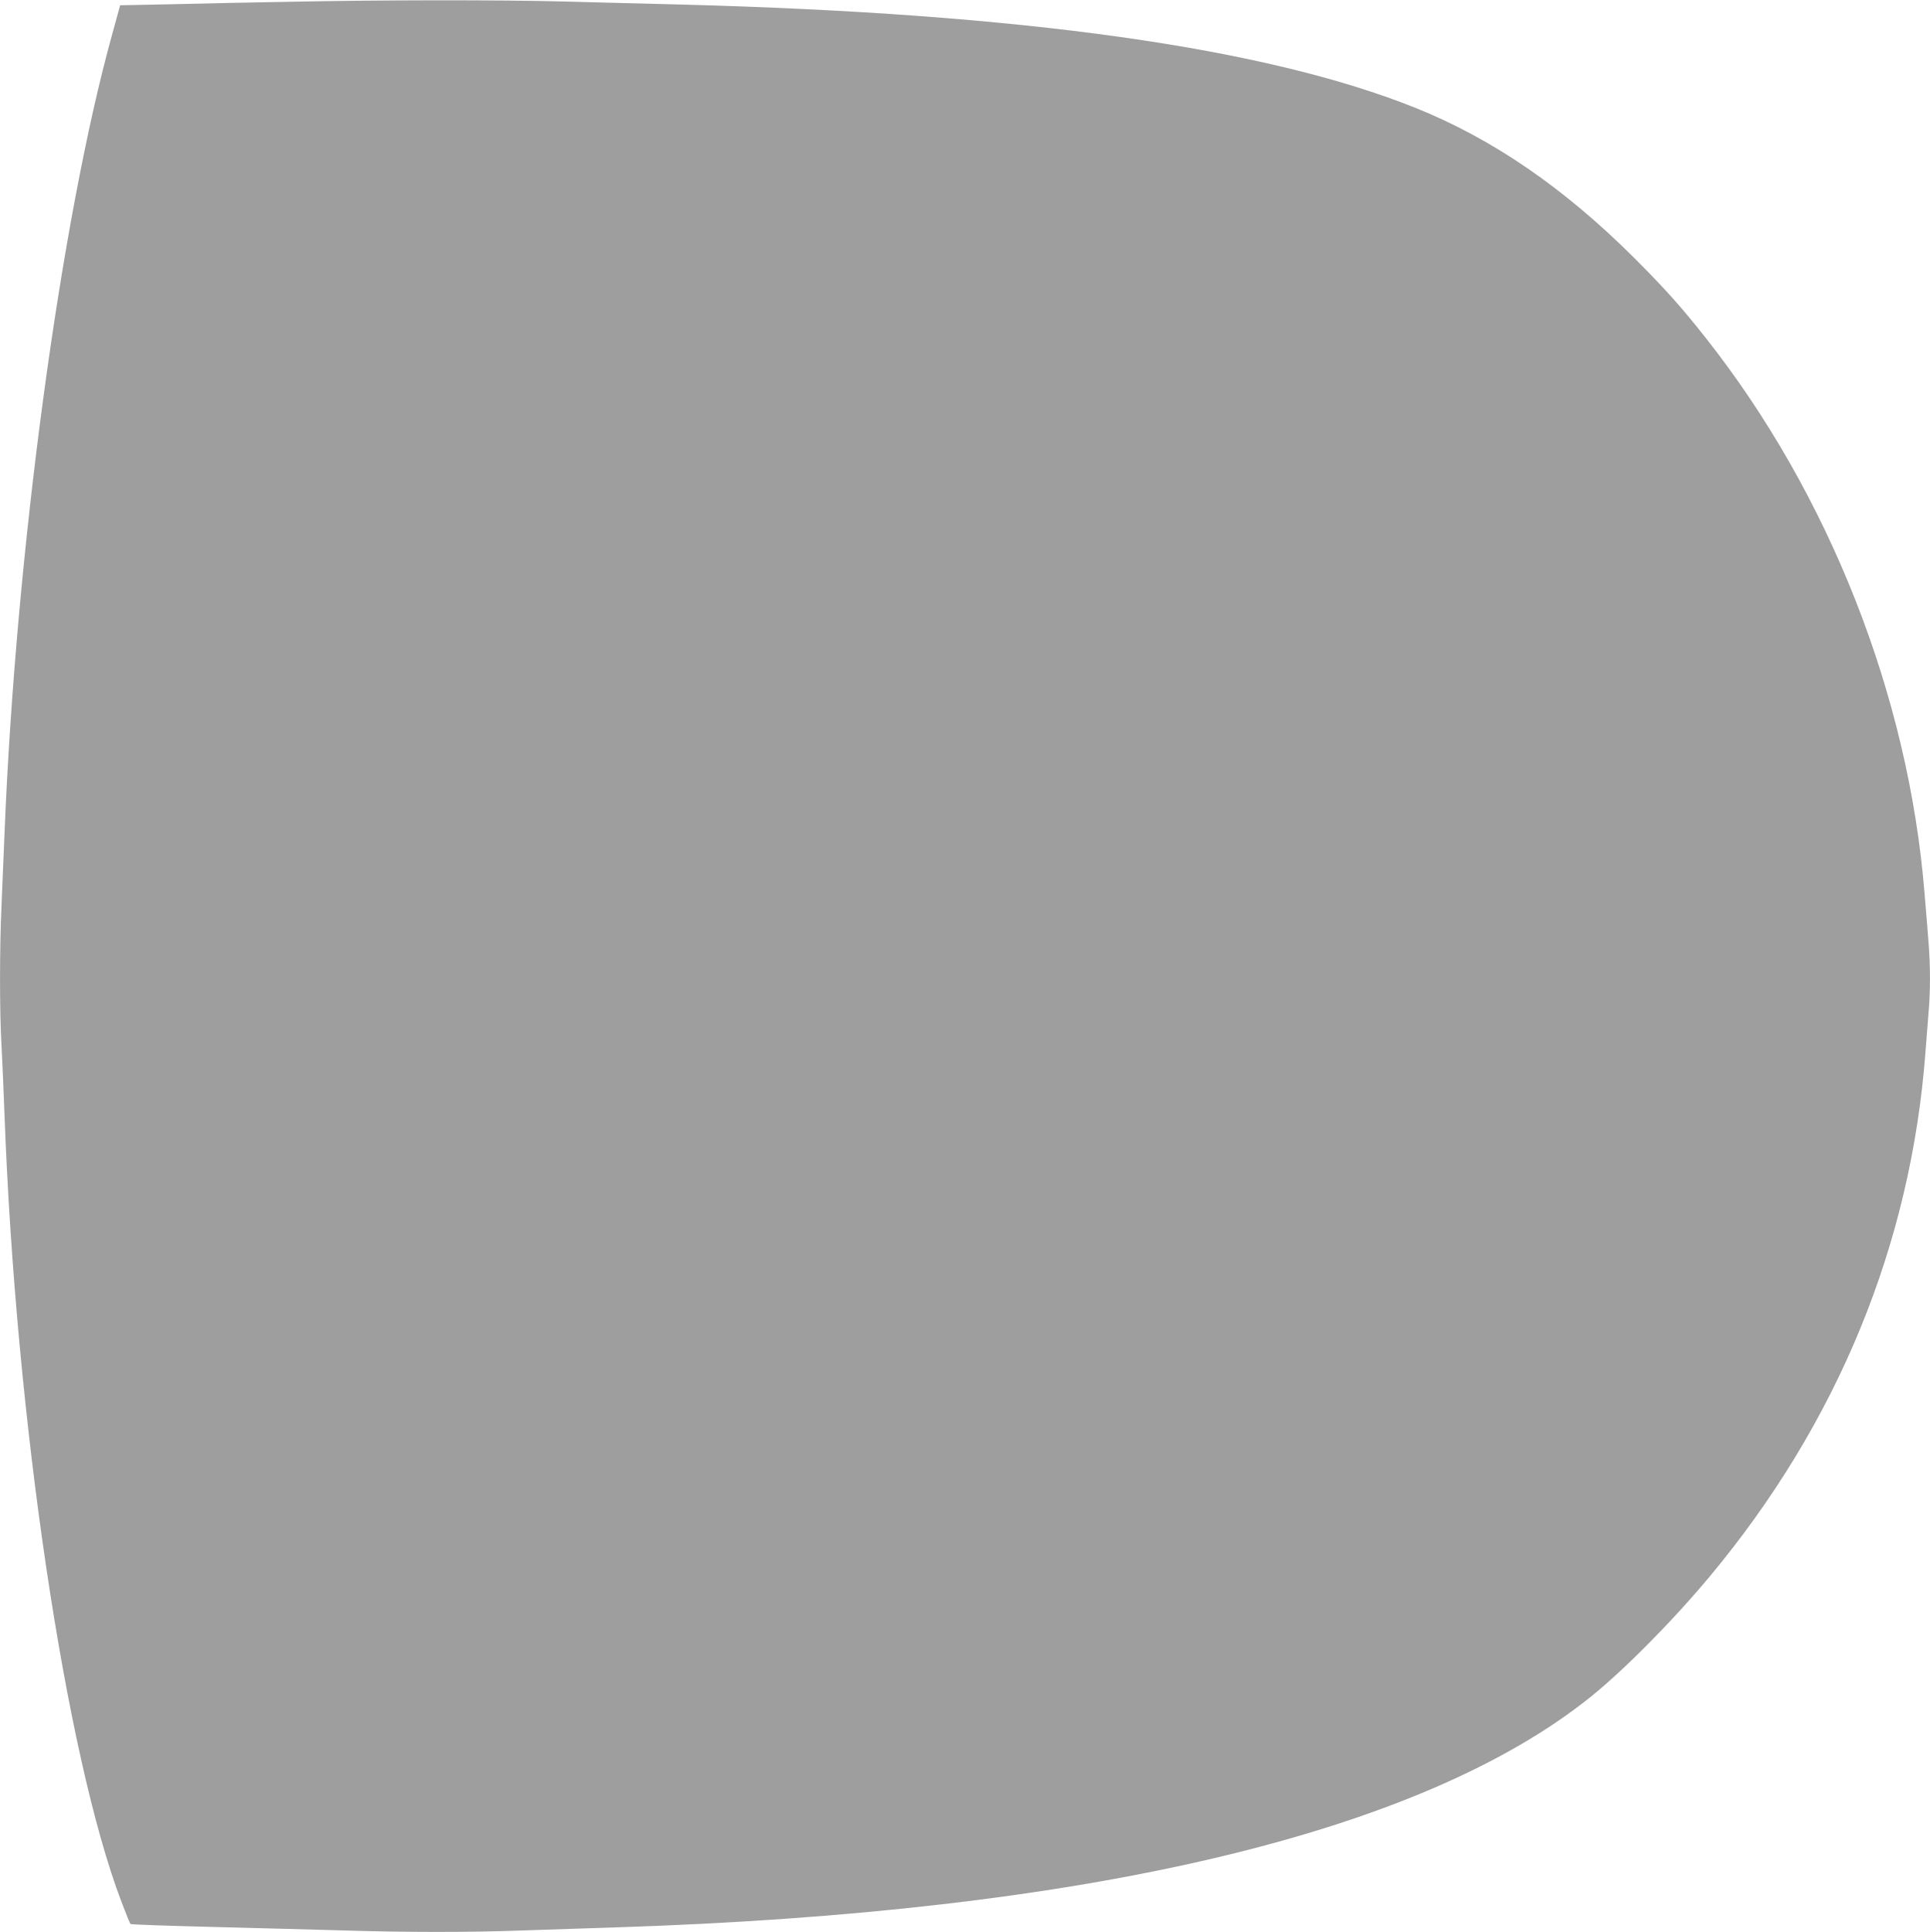 <?xml version="1.0" standalone="no"?>
<!DOCTYPE svg PUBLIC "-//W3C//DTD SVG 20010904//EN"
 "http://www.w3.org/TR/2001/REC-SVG-20010904/DTD/svg10.dtd">
<svg version="1.0" xmlns="http://www.w3.org/2000/svg"
 width="1279pt" height="1280pt" viewBox="0 0 1279 1280"
 preserveAspectRatio="xMidYMid meet">
<g transform="translate(0,1280) scale(0.1,-0.1)"
fill="#9e9e9e" stroke="none">
<path d="M1910 12788 c-234 -4 -580 -11 -769 -16 l-345 -7 -52 -190 c-341
-1226 -639 -3436 -714 -5295 -6 -146 -15 -362 -20 -481 -13 -279 -13 -708 0
-924 5 -93 14 -303 20 -465 75 -2015 404 -4235 774 -5208 30 -79 57 -146 60
-149 3 -4 237 -12 518 -19 282 -7 671 -18 863 -23 434 -14 868 -14 1220 -1
149 5 421 14 605 20 3135 100 5345 622 6473 1529 221 178 545 505 788 797 847
1016 1333 2199 1429 3474 6 80 15 195 20 256 13 142 13 317 0 474 -5 69 -17
213 -26 320 -106 1311 -633 2648 -1453 3685 -162 205 -268 323 -475 530 -465
463 -937 786 -1445 990 -998 400 -2597 625 -4871 685 -223 5 -571 15 -775 20
-415 11 -1187 11 -1825 -2z"/>
</g>
</svg>
